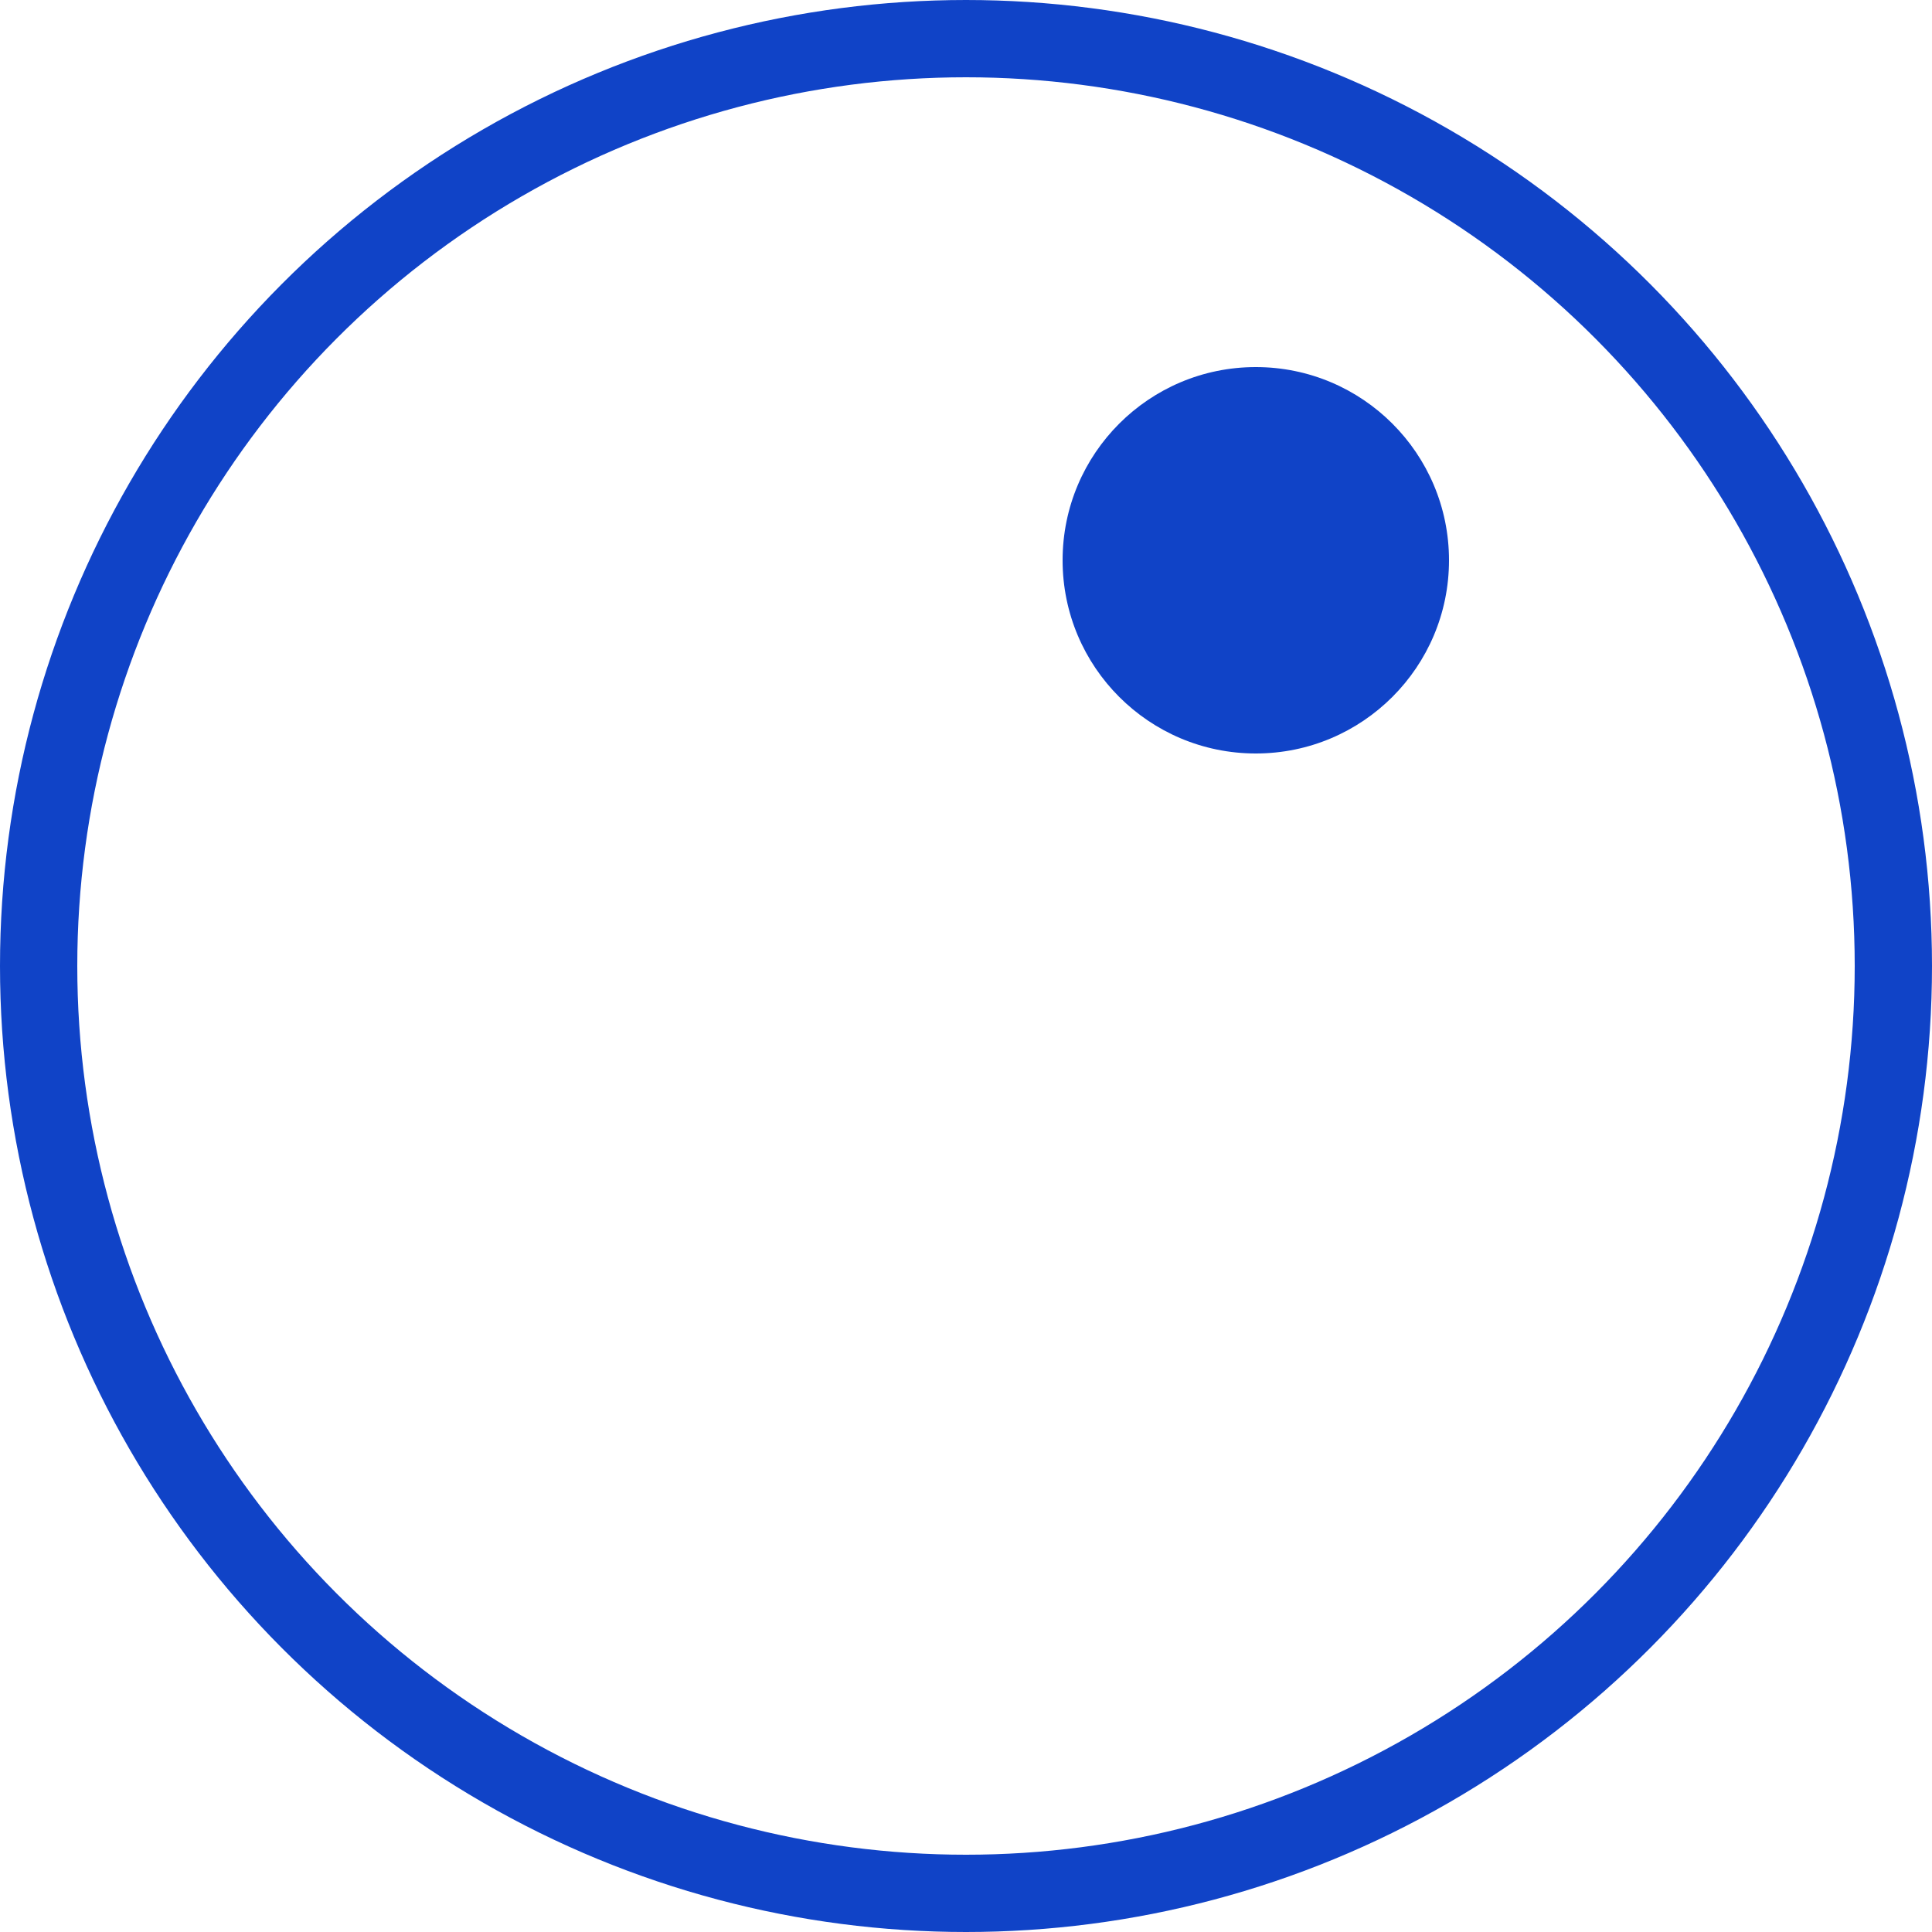 <svg width="100" height="100" viewBox="0 0 100 100" fill="none" xmlns="http://www.w3.org/2000/svg">
<circle cx="50" cy="50" r="48" stroke="#1043C7" stroke-width="4"/>
<circle cx="65" cy="29" r="10" fill="#1043C7"/>
</svg>
